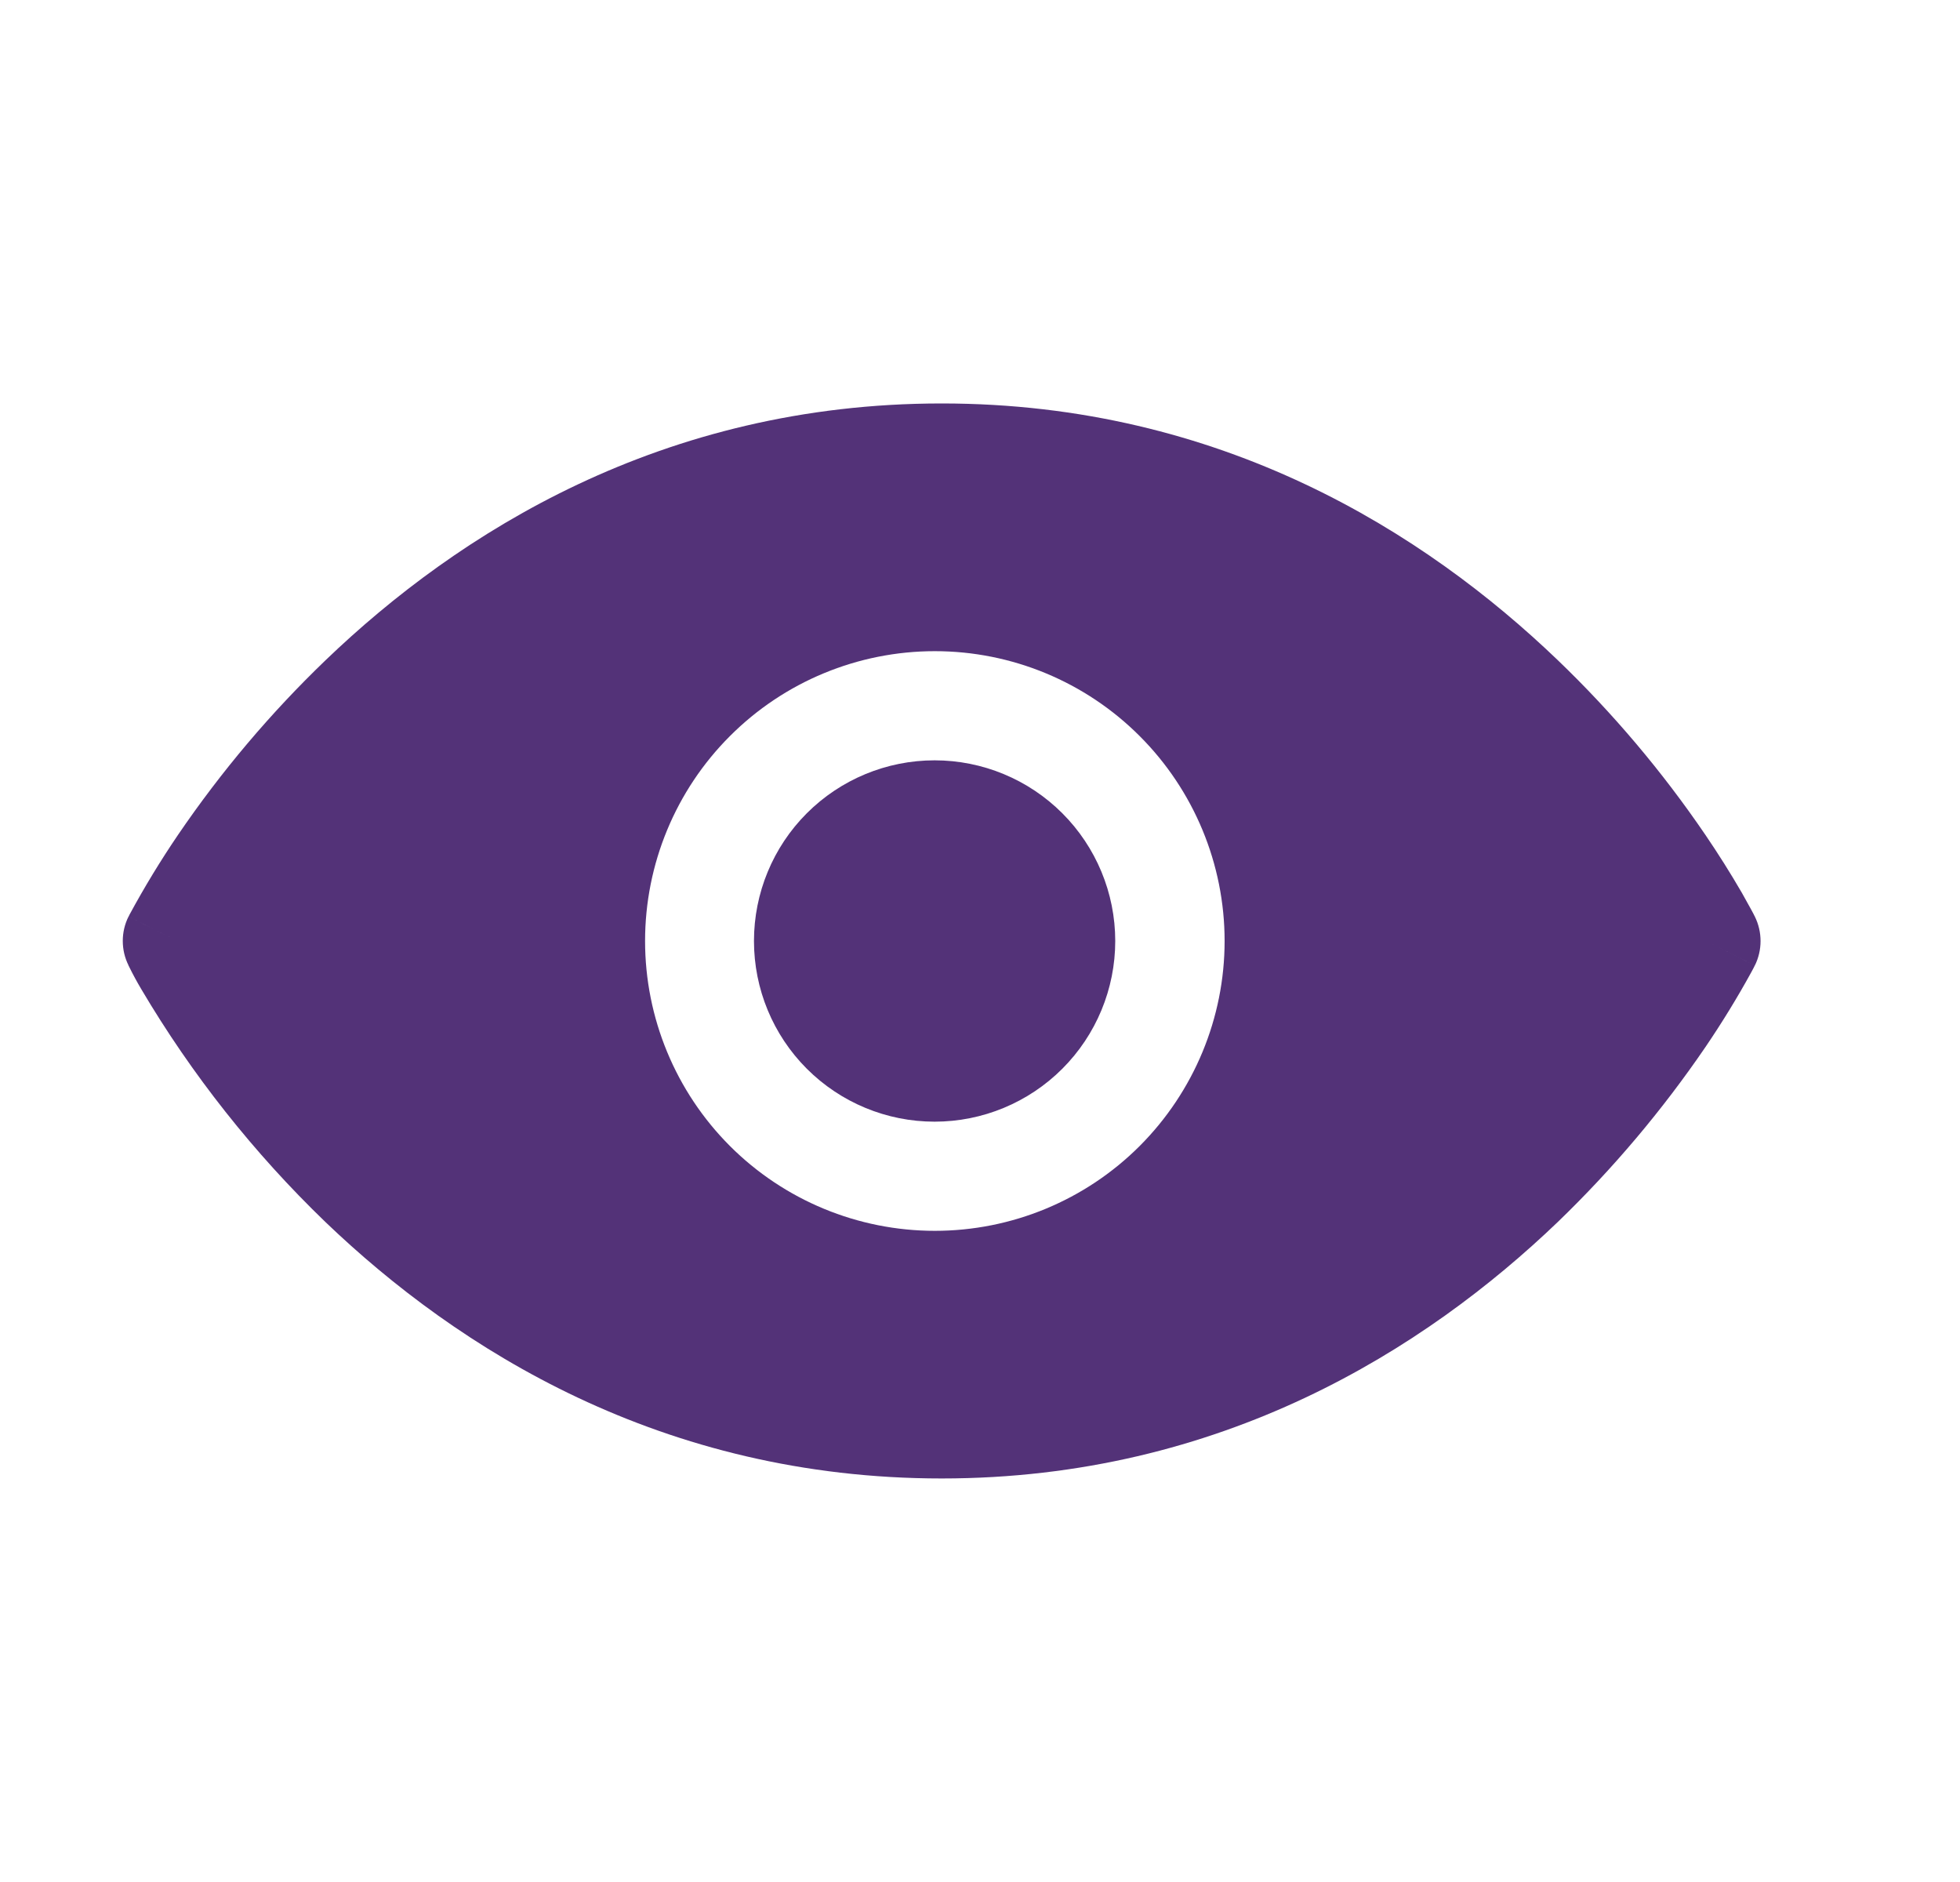 <svg width="25" height="24" viewBox="0 0 25 24" fill="none" xmlns="http://www.w3.org/2000/svg">
<path fill-rule="evenodd" clip-rule="evenodd" d="M21.761 12L22.383 11.688V11.685L22.379 11.681L22.37 11.662L22.338 11.602L22.218 11.386C22.072 11.134 21.916 10.887 21.752 10.646C21.203 9.84 20.572 9.093 19.869 8.418C18.18 6.798 15.581 5.145 12.011 5.145C8.444 5.145 5.843 6.797 4.154 8.418C3.451 9.093 2.82 9.84 2.271 10.646C2.048 10.974 1.842 11.313 1.653 11.662L1.644 11.681L1.641 11.685V11.687C1.641 11.687 1.64 11.688 2.262 12L1.64 11.687C1.591 11.784 1.566 11.891 1.566 11.999C1.566 12.108 1.591 12.215 1.64 12.312L1.638 12.315L1.643 12.319L1.652 12.338C1.698 12.431 1.748 12.523 1.802 12.614C2.447 13.705 3.238 14.704 4.151 15.584C5.841 17.203 8.441 18.854 12.011 18.854C15.579 18.854 18.18 17.203 19.871 15.582C20.572 14.906 21.202 14.159 21.752 13.354C21.962 13.045 22.158 12.726 22.338 12.398L22.37 12.338L22.379 12.319L22.382 12.315V12.313C22.382 12.313 22.383 12.312 21.761 12ZM21.761 12L22.383 12.313C22.431 12.216 22.456 12.109 22.456 12.001C22.456 11.892 22.431 11.785 22.383 11.688L21.761 12ZM11.921 9.696C11.309 9.696 10.723 9.939 10.291 10.371C9.859 10.803 9.617 11.389 9.617 12C9.617 12.611 9.859 13.197 10.291 13.629C10.723 14.061 11.309 14.304 11.921 14.304C12.532 14.304 13.118 14.061 13.55 13.629C13.982 13.197 14.225 12.611 14.225 12C14.225 11.389 13.982 10.803 13.55 10.371C13.118 9.939 12.532 9.696 11.921 9.696ZM8.228 12C8.228 11.02 8.617 10.08 9.31 9.387C10.003 8.693 10.943 8.304 11.924 8.304C12.904 8.304 13.844 8.693 14.537 9.387C15.23 10.08 15.62 11.02 15.62 12C15.62 12.98 15.23 13.92 14.537 14.614C13.844 15.307 12.904 15.696 11.924 15.696C10.943 15.696 10.003 15.307 9.31 14.614C8.617 13.92 8.228 12.98 8.228 12Z" fill="#533278"/>
</svg>
